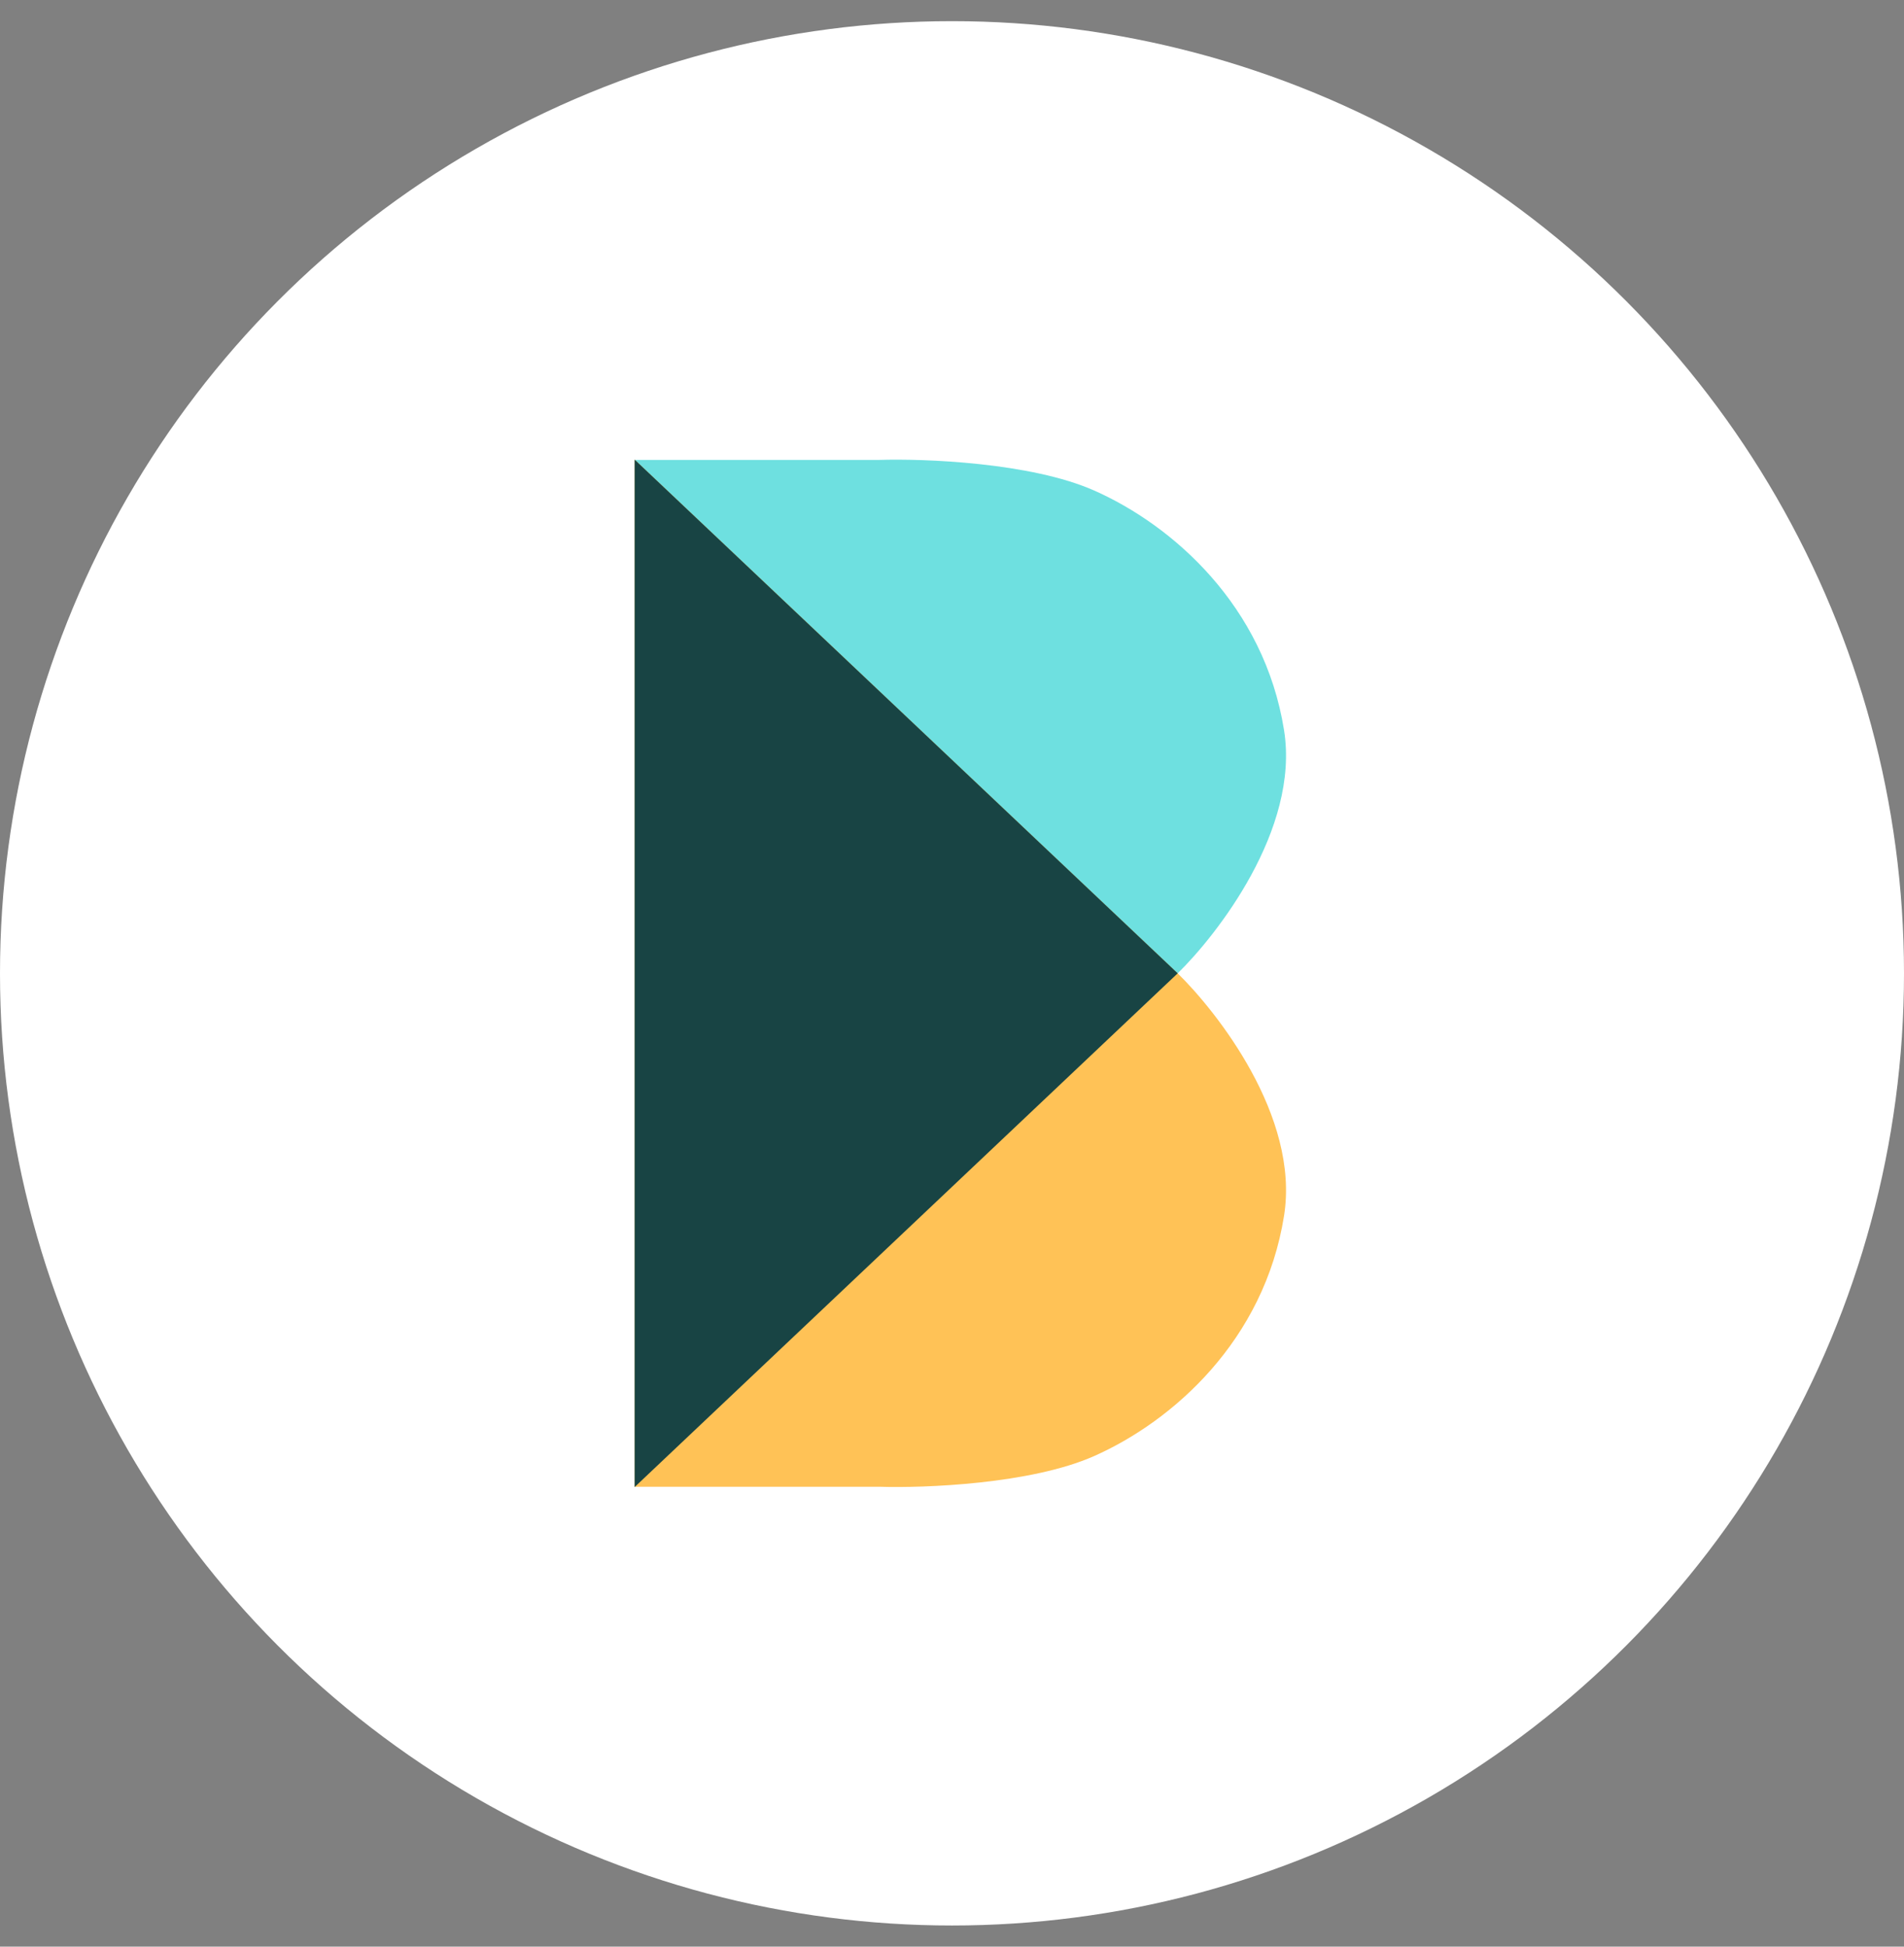 <svg width="45" height="46" viewBox="0 0 45 46" fill="none" xmlns="http://www.w3.org/2000/svg">
<rect x="0" y="0" width="45" height="46" fill="#808080" stroke="none"/>
<circle cx="22.5" cy="23" r="22.5" fill="white"/>
<path d="M27.834 23L15 35.138V10.868H20.777C21.847 10.834 24.361 10.93 25.855 11.589C27.722 12.414 29.881 14.319 30.348 17.256C30.722 19.604 28.748 22.107 27.834 23Z" fill="#6EE0E0"/>
<path d="M27.834 23L15 10.861V35.132L20.777 35.132C21.847 35.166 24.361 35.07 25.855 34.409C27.722 33.583 29.881 31.672 30.348 28.728C30.722 26.374 28.748 23.895 27.834 23Z" fill="#FFC256"/>
<path d="M15 35.139V10.862L27.834 23L15 35.139Z" fill="#184444"/>
</svg>
